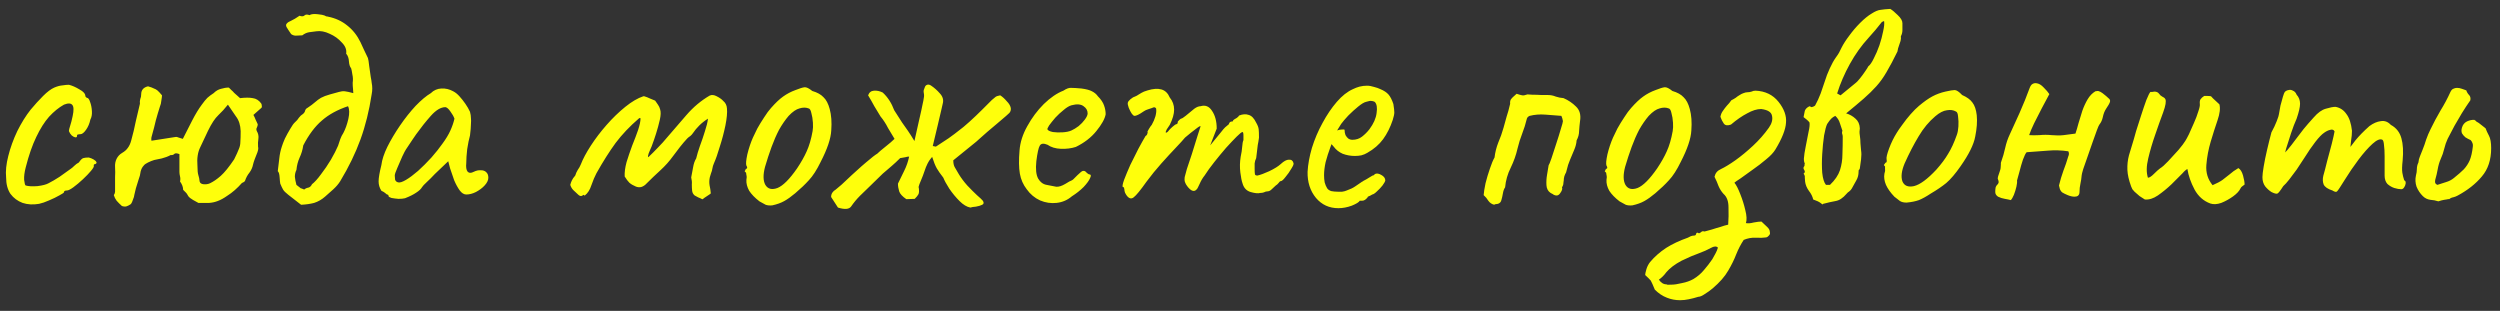 <?xml version="1.0" encoding="UTF-8"?> <svg xmlns="http://www.w3.org/2000/svg" width="193" height="24" viewBox="0 0 193 24" fill="none"><rect x="0" y="0" width="193" height="24" fill="#333333" stroke="none"/><path d="M3.016 15.736C2.552 15.816 2.128 15.792 1.744 15.664C1.36 15.52 1.048 15.288 0.808 14.968C0.584 14.632 0.472 14.208 0.472 13.696C0.424 13.216 0.48 12.664 0.64 12.04C0.8 11.4 1.032 10.76 1.336 10.12C1.656 9.48 2 8.928 2.368 8.464C2.688 8.08 3.008 7.728 3.328 7.408C3.648 7.088 3.936 6.872 4.192 6.76C4.416 6.664 4.624 6.608 4.816 6.592C5.024 6.56 5.192 6.544 5.32 6.544C5.576 6.608 5.848 6.728 6.136 6.904C6.44 7.064 6.592 7.24 6.592 7.432C6.592 7.432 6.608 7.456 6.64 7.504C6.688 7.536 6.712 7.552 6.712 7.552C6.808 7.552 6.888 7.656 6.952 7.864C7.032 8.072 7.08 8.312 7.096 8.584C7.112 8.84 7.072 9.056 6.976 9.232C6.912 9.536 6.8 9.8 6.64 10.024C6.48 10.248 6.336 10.36 6.208 10.36C6.144 10.36 6.08 10.368 6.016 10.384C5.968 10.384 5.944 10.424 5.944 10.504C5.944 10.584 5.896 10.616 5.8 10.6C5.72 10.584 5.632 10.536 5.536 10.456C5.44 10.36 5.368 10.248 5.32 10.12C5.32 10.04 5.352 9.904 5.416 9.712C5.48 9.52 5.544 9.272 5.608 8.968C5.704 8.52 5.696 8.232 5.584 8.104C5.472 7.96 5.256 7.952 4.936 8.08C4.536 8.304 4.152 8.616 3.784 9.016C3.432 9.416 3.104 9.936 2.8 10.576C2.496 11.2 2.224 11.984 1.984 12.928C1.888 13.296 1.848 13.616 1.864 13.888C1.896 14.16 1.936 14.304 1.984 14.32C2.208 14.384 2.512 14.4 2.896 14.368C3.28 14.32 3.56 14.248 3.736 14.152C3.992 14.024 4.28 13.856 4.6 13.648C4.92 13.424 5.2 13.224 5.44 13.048C5.52 13 5.616 12.92 5.728 12.808C5.84 12.696 5.96 12.608 6.088 12.544C6.216 12.352 6.328 12.24 6.424 12.208C6.52 12.176 6.664 12.16 6.856 12.16C6.984 12.192 7.104 12.24 7.216 12.304C7.328 12.368 7.4 12.432 7.432 12.496C7.48 12.56 7.456 12.616 7.36 12.664C7.296 12.664 7.256 12.688 7.24 12.736C7.24 12.768 7.24 12.784 7.24 12.784C7.272 12.848 7.2 12.984 7.024 13.192C6.864 13.384 6.656 13.6 6.4 13.84C6.144 14.08 5.896 14.288 5.656 14.464C5.432 14.624 5.272 14.704 5.176 14.704C5.016 14.704 4.936 14.752 4.936 14.848C4.936 14.88 4.816 14.96 4.576 15.088C4.352 15.216 4.088 15.344 3.784 15.472C3.496 15.6 3.24 15.688 3.016 15.736ZM9.411 15.904C9.251 15.76 9.115 15.624 9.003 15.496C8.907 15.368 8.835 15.224 8.787 15.064C8.851 14.968 8.883 14.88 8.883 14.8C8.883 14.704 8.883 14.576 8.883 14.416C8.883 14.16 8.883 13.912 8.883 13.672C8.899 13.416 8.899 13.16 8.883 12.904C8.867 12.664 8.907 12.448 9.003 12.256C9.099 12.064 9.243 11.912 9.435 11.8C9.627 11.688 9.771 11.56 9.867 11.416C9.979 11.272 10.067 11.08 10.131 10.84C10.211 10.552 10.275 10.304 10.323 10.096C10.371 9.888 10.427 9.632 10.491 9.328C10.571 9.008 10.675 8.568 10.803 8.008C10.787 7.88 10.795 7.76 10.827 7.648C10.875 7.536 10.899 7.416 10.899 7.288C10.899 6.952 11.075 6.744 11.427 6.664C11.651 6.728 11.803 6.784 11.883 6.832C11.979 6.864 12.067 6.912 12.147 6.976C12.227 7.04 12.347 7.168 12.507 7.36C12.507 7.424 12.491 7.552 12.459 7.744C12.443 7.936 12.403 8.104 12.339 8.248C12.227 8.6 12.123 8.952 12.027 9.304C11.947 9.656 11.859 10 11.763 10.336C11.747 10.416 11.723 10.504 11.691 10.6C11.675 10.68 11.675 10.768 11.691 10.864L13.539 10.576C13.619 10.56 13.707 10.576 13.803 10.624C13.899 10.656 14.003 10.688 14.115 10.72C14.355 10.256 14.595 9.784 14.835 9.304C15.091 8.808 15.339 8.4 15.579 8.08C15.739 7.856 15.883 7.68 16.011 7.552C16.155 7.424 16.315 7.304 16.491 7.192C16.667 7.016 16.859 6.904 17.067 6.856C17.275 6.792 17.475 6.76 17.667 6.76C17.731 6.824 17.795 6.888 17.859 6.952C17.939 7.016 18.011 7.088 18.075 7.168C18.155 7.232 18.227 7.296 18.291 7.36C18.371 7.424 18.451 7.496 18.531 7.576C18.947 7.528 19.275 7.528 19.515 7.576C19.771 7.608 19.987 7.744 20.163 7.984C20.195 8.032 20.211 8.096 20.211 8.176C20.227 8.24 20.219 8.288 20.187 8.32L19.563 8.872C19.627 8.984 19.683 9.104 19.731 9.232C19.779 9.344 19.835 9.464 19.899 9.592C19.899 9.672 19.875 9.76 19.827 9.856C19.779 9.936 19.779 10.024 19.827 10.12C19.939 10.312 19.979 10.512 19.947 10.72C19.915 10.912 19.907 11.12 19.923 11.344C19.955 11.424 19.939 11.56 19.875 11.752C19.811 11.928 19.739 12.112 19.659 12.304C19.595 12.48 19.555 12.608 19.539 12.688C19.491 12.928 19.395 13.144 19.251 13.336C19.107 13.512 18.995 13.72 18.915 13.96C18.899 13.992 18.867 14.024 18.819 14.056C18.787 14.072 18.739 14.096 18.675 14.128C18.307 14.544 17.931 14.872 17.547 15.112C17.275 15.304 17.027 15.44 16.803 15.52C16.595 15.6 16.379 15.648 16.155 15.664C15.931 15.664 15.651 15.664 15.315 15.664C14.979 15.488 14.763 15.36 14.667 15.28C14.571 15.2 14.507 15.12 14.475 15.04C14.443 14.96 14.331 14.832 14.139 14.656C14.139 14.448 14.059 14.232 13.899 14.008C13.931 13.88 13.931 13.752 13.899 13.624C13.867 13.496 13.851 13.376 13.851 13.264V11.896C13.643 11.816 13.507 11.816 13.443 11.896C13.379 11.96 13.291 11.984 13.179 11.968C12.971 12.08 12.739 12.168 12.483 12.232C12.243 12.28 12.051 12.32 11.907 12.352C11.747 12.4 11.587 12.464 11.427 12.544C11.267 12.624 11.163 12.696 11.115 12.76C10.955 12.92 10.859 13.136 10.827 13.408C10.827 13.472 10.787 13.616 10.707 13.84C10.643 14.064 10.571 14.296 10.491 14.536C10.427 14.776 10.387 14.944 10.371 15.04C10.371 15.12 10.331 15.256 10.251 15.448C10.187 15.64 10.123 15.752 10.059 15.784C9.963 15.848 9.867 15.896 9.771 15.928C9.675 15.96 9.555 15.952 9.411 15.904ZM16.203 14.152C16.475 14.024 16.755 13.832 17.043 13.576C17.331 13.32 17.675 12.896 18.075 12.304C18.251 11.952 18.371 11.688 18.435 11.512C18.515 11.336 18.555 11.152 18.555 10.96C18.571 10.768 18.579 10.488 18.579 10.12C18.563 9.656 18.443 9.28 18.219 8.992C18.011 8.688 17.803 8.384 17.595 8.08C17.355 8.384 17.107 8.656 16.851 8.896C16.595 9.136 16.331 9.536 16.059 10.096C15.851 10.544 15.651 10.968 15.459 11.368C15.267 11.752 15.195 12.232 15.243 12.808C15.243 13.144 15.267 13.384 15.315 13.528C15.363 13.672 15.395 13.832 15.411 14.008C15.443 14.136 15.547 14.208 15.723 14.224C15.899 14.24 16.059 14.216 16.203 14.152ZM21.636 14.176C21.619 14.096 21.604 13.936 21.587 13.696C21.572 13.44 21.523 13.28 21.444 13.216C21.491 12.848 21.532 12.512 21.564 12.208C21.596 11.904 21.66 11.608 21.756 11.32C21.803 11.16 21.884 10.952 21.995 10.696C22.123 10.44 22.259 10.192 22.404 9.952C22.547 9.696 22.675 9.52 22.788 9.424C22.899 9.328 22.995 9.216 23.076 9.088C23.172 8.96 23.276 8.864 23.387 8.8C23.483 8.72 23.54 8.632 23.555 8.536C23.587 8.44 23.651 8.368 23.747 8.32C23.988 8.16 24.18 8.016 24.323 7.888C24.468 7.76 24.619 7.648 24.779 7.552C24.956 7.456 25.188 7.368 25.476 7.288C25.796 7.192 26.027 7.128 26.172 7.096C26.331 7.048 26.483 7.032 26.628 7.048C26.771 7.064 26.988 7.112 27.276 7.192C27.276 7.096 27.267 6.984 27.252 6.856C27.235 6.712 27.227 6.56 27.227 6.4C27.259 6.176 27.252 5.96 27.203 5.752C27.172 5.528 27.14 5.368 27.108 5.272C27.012 5.16 26.956 4.984 26.939 4.744C26.924 4.488 26.852 4.288 26.724 4.144C26.771 3.84 26.66 3.552 26.387 3.28C26.131 2.992 25.82 2.768 25.451 2.608C25.084 2.432 24.739 2.368 24.419 2.416C24.244 2.432 24.059 2.456 23.867 2.488C23.675 2.52 23.5 2.6 23.34 2.728C23.131 2.744 22.963 2.752 22.835 2.752C22.707 2.752 22.587 2.712 22.476 2.632C22.299 2.376 22.18 2.192 22.116 2.08C22.067 1.968 22.076 1.88 22.14 1.816C22.203 1.736 22.316 1.664 22.476 1.6C22.651 1.52 22.867 1.392 23.123 1.216C23.299 1.28 23.427 1.272 23.508 1.192C23.587 1.112 23.715 1.104 23.892 1.168C24.02 1.088 24.227 1.064 24.515 1.096C24.803 1.128 24.98 1.16 25.044 1.192C25.091 1.224 25.14 1.248 25.188 1.264C25.235 1.264 25.284 1.272 25.331 1.288C25.892 1.4 26.38 1.624 26.796 1.96C27.227 2.296 27.572 2.728 27.828 3.256C27.924 3.464 28.02 3.672 28.116 3.88C28.212 4.088 28.308 4.288 28.404 4.48C28.436 4.576 28.468 4.776 28.5 5.08C28.547 5.368 28.587 5.648 28.619 5.92C28.668 6.176 28.692 6.328 28.692 6.376C28.724 6.536 28.739 6.688 28.739 6.832C28.739 6.976 28.724 7.128 28.692 7.288C28.5 8.552 28.212 9.712 27.828 10.768C27.444 11.824 26.924 12.896 26.267 13.984C26.14 14.192 25.963 14.4 25.739 14.608C25.515 14.816 25.299 15.008 25.091 15.184C24.835 15.408 24.555 15.568 24.252 15.664C23.948 15.744 23.611 15.792 23.244 15.808C22.796 15.456 22.468 15.2 22.259 15.04C22.052 14.88 21.916 14.744 21.852 14.632C21.788 14.52 21.715 14.368 21.636 14.176ZM23.483 14.632C23.579 14.552 23.683 14.504 23.796 14.488C23.924 14.456 24.02 14.368 24.084 14.224C24.291 14.064 24.523 13.808 24.779 13.456C25.052 13.104 25.308 12.728 25.547 12.328C25.788 11.912 25.971 11.552 26.099 11.248C26.163 11.072 26.22 10.904 26.267 10.744C26.331 10.568 26.412 10.408 26.508 10.264C26.668 9.96 26.796 9.6 26.892 9.184C26.988 8.752 26.98 8.424 26.867 8.2C26.052 8.472 25.38 8.84 24.852 9.304C24.323 9.752 23.843 10.392 23.412 11.224C23.363 11.56 23.267 11.88 23.123 12.184C22.995 12.472 22.916 12.784 22.884 13.12C22.803 13.28 22.764 13.456 22.764 13.648C22.779 13.824 22.82 14.032 22.884 14.272C23.091 14.432 23.203 14.52 23.22 14.536C23.252 14.536 23.34 14.568 23.483 14.632ZM31.268 15.304C31.14 15.336 30.972 15.352 30.764 15.352C30.556 15.336 30.372 15.312 30.212 15.28C30.068 15.232 29.996 15.184 29.996 15.136C29.996 15.056 29.956 15.016 29.876 15.016C29.876 15.016 29.836 14.984 29.756 14.92C29.692 14.856 29.588 14.792 29.444 14.728C29.3 14.504 29.228 14.264 29.228 14.008C29.228 13.736 29.3 13.312 29.444 12.736C29.492 12.336 29.644 11.872 29.9 11.344C30.172 10.8 30.5 10.248 30.884 9.688C31.268 9.128 31.668 8.624 32.084 8.176C32.516 7.728 32.908 7.4 33.26 7.192C33.484 6.968 33.756 6.848 34.076 6.832C34.396 6.816 34.7 6.888 34.988 7.048C35.148 7.128 35.308 7.256 35.468 7.432C35.628 7.608 35.78 7.8 35.924 8.008C36.068 8.216 36.188 8.424 36.284 8.632C36.332 8.808 36.356 8.968 36.356 9.112C36.372 9.24 36.372 9.4 36.356 9.592C36.356 9.784 36.332 10.072 36.284 10.456C36.204 10.744 36.132 11.096 36.068 11.512C36.02 11.928 35.996 12.288 35.996 12.592C35.964 12.896 35.996 13.112 36.092 13.24C36.204 13.368 36.364 13.376 36.572 13.264C36.764 13.168 36.948 13.128 37.124 13.144C37.3 13.144 37.436 13.192 37.532 13.288C37.644 13.384 37.7 13.528 37.7 13.72C37.7 13.912 37.604 14.112 37.412 14.32C37.236 14.512 37.012 14.68 36.74 14.824C36.484 14.952 36.236 15.016 35.996 15.016C35.82 15.016 35.652 14.912 35.492 14.704C35.332 14.48 35.188 14.216 35.06 13.912C34.948 13.592 34.844 13.288 34.748 13L34.604 12.448L33.572 13.432C33.364 13.656 33.156 13.864 32.948 14.056C32.756 14.232 32.636 14.36 32.588 14.44C32.508 14.584 32.356 14.728 32.132 14.872C31.924 15.016 31.636 15.16 31.268 15.304ZM31.34 13.888C31.612 13.728 31.924 13.496 32.276 13.192C32.628 12.872 32.972 12.528 33.308 12.16C33.644 11.776 33.924 11.424 34.148 11.104C34.42 10.736 34.628 10.392 34.772 10.072C34.916 9.752 35.02 9.448 35.084 9.16C35.02 8.984 34.916 8.8 34.772 8.608C34.628 8.4 34.5 8.288 34.388 8.272C34.036 8.272 33.66 8.496 33.26 8.944C32.876 9.376 32.5 9.848 32.132 10.36C32.068 10.44 31.98 10.568 31.868 10.744C31.756 10.92 31.644 11.088 31.532 11.248C31.436 11.392 31.372 11.488 31.34 11.536C31.292 11.6 31.196 11.784 31.052 12.088C30.924 12.376 30.796 12.672 30.668 12.976C30.54 13.264 30.476 13.456 30.476 13.552C30.476 13.648 30.484 13.752 30.5 13.864C30.532 13.976 30.612 14.048 30.74 14.08C30.868 14.112 31.068 14.048 31.34 13.888ZM54.201 15.376C54.153 15.344 54.049 15.296 53.889 15.232C53.745 15.152 53.657 15.104 53.625 15.088C53.513 14.992 53.449 14.872 53.433 14.728C53.417 14.584 53.409 14.424 53.409 14.248C53.425 14.072 53.409 13.888 53.361 13.696C53.409 13.472 53.457 13.216 53.505 12.928C53.553 12.64 53.633 12.408 53.745 12.232C53.809 11.96 53.905 11.64 54.033 11.272C54.177 10.888 54.305 10.512 54.417 10.144C54.545 9.76 54.625 9.432 54.657 9.16C54.401 9.32 54.177 9.496 53.985 9.688C53.793 9.88 53.633 10.072 53.505 10.264C53.441 10.36 53.369 10.44 53.289 10.504C53.209 10.552 53.129 10.616 53.049 10.696C52.857 10.904 52.673 11.12 52.497 11.344C52.321 11.568 52.145 11.8 51.969 12.04C51.681 12.44 51.353 12.808 50.985 13.144C50.617 13.48 50.265 13.816 49.929 14.152C49.801 14.296 49.657 14.392 49.497 14.44C49.353 14.472 49.209 14.456 49.065 14.392C48.873 14.312 48.713 14.216 48.585 14.104C48.473 13.992 48.353 13.832 48.225 13.624C48.209 13.304 48.257 12.936 48.369 12.52C48.497 12.104 48.641 11.68 48.801 11.248C48.977 10.816 49.129 10.416 49.257 10.048C49.385 9.664 49.449 9.36 49.449 9.136C49.433 9.12 49.409 9.112 49.377 9.112C49.361 9.112 49.337 9.128 49.305 9.16C48.617 9.752 48.025 10.376 47.529 11.032C47.049 11.688 46.553 12.472 46.041 13.384C45.913 13.624 45.785 13.928 45.657 14.296C45.545 14.648 45.377 14.912 45.153 15.088C45.137 15.088 45.121 15.088 45.105 15.088C45.105 15.072 45.097 15.064 45.081 15.064C45.065 15.032 45.041 15.032 45.009 15.064C44.977 15.096 44.929 15.12 44.865 15.136C44.785 15.136 44.705 15.096 44.625 15.016C44.513 14.904 44.393 14.792 44.265 14.68C44.153 14.568 44.073 14.432 44.025 14.272C44.057 14.144 44.097 14.032 44.145 13.936C44.193 13.824 44.281 13.696 44.409 13.552C44.457 13.392 44.521 13.248 44.601 13.12C44.697 12.992 44.777 12.848 44.841 12.688C45.001 12.272 45.257 11.792 45.609 11.248C45.961 10.704 46.369 10.168 46.833 9.64C47.297 9.112 47.777 8.648 48.273 8.248C48.769 7.848 49.233 7.576 49.665 7.432C49.681 7.432 49.689 7.432 49.689 7.432C49.705 7.432 49.721 7.432 49.737 7.432C49.897 7.48 50.041 7.536 50.169 7.6C50.297 7.648 50.433 7.704 50.577 7.768C50.641 7.848 50.713 7.952 50.793 8.08C50.873 8.192 50.929 8.312 50.961 8.44C51.025 8.632 51.017 8.904 50.937 9.256C50.857 9.608 50.761 9.96 50.649 10.312C50.537 10.664 50.441 10.944 50.361 11.152C50.345 11.216 50.289 11.352 50.193 11.56C50.097 11.768 50.041 11.928 50.025 12.04C50.025 12.056 50.025 12.072 50.025 12.088C50.025 12.104 50.033 12.12 50.049 12.136C50.305 11.896 50.553 11.648 50.793 11.392C51.049 11.136 51.281 10.88 51.489 10.624C51.985 10.048 52.489 9.464 53.001 8.872C53.529 8.264 54.121 7.768 54.777 7.384C54.937 7.304 55.121 7.32 55.329 7.432C55.553 7.544 55.721 7.664 55.833 7.792C56.009 7.936 56.105 8.128 56.121 8.368C56.153 8.688 56.113 9.128 56.001 9.688C55.889 10.232 55.745 10.776 55.569 11.32C55.409 11.864 55.257 12.296 55.113 12.616C55.081 12.696 55.057 12.76 55.041 12.808C55.025 12.856 55.009 12.928 54.993 13.024C54.977 13.136 54.945 13.248 54.897 13.36C54.865 13.472 54.833 13.576 54.801 13.672C54.753 13.88 54.745 14.088 54.777 14.296C54.825 14.504 54.857 14.712 54.873 14.92C54.873 14.936 54.849 14.96 54.801 14.992C54.705 15.056 54.609 15.12 54.513 15.184C54.433 15.232 54.345 15.296 54.249 15.376C54.233 15.376 54.225 15.376 54.225 15.376C54.225 15.376 54.217 15.376 54.201 15.376ZM59.613 15.856C59.405 15.872 59.237 15.856 59.109 15.808C58.981 15.744 58.821 15.656 58.629 15.544C58.277 15.272 58.013 15 57.837 14.728C57.677 14.44 57.605 14.16 57.621 13.888C57.653 13.744 57.653 13.616 57.621 13.504C57.605 13.392 57.597 13.336 57.597 13.336C57.501 13.256 57.469 13.208 57.501 13.192C57.533 13.16 57.557 13.112 57.573 13.048C57.701 13.016 57.717 12.928 57.621 12.784C57.573 12.656 57.597 12.368 57.693 11.92C57.805 11.456 57.949 11.024 58.125 10.624C58.205 10.448 58.317 10.216 58.461 9.928C58.621 9.64 58.797 9.352 58.989 9.064C59.181 8.76 59.357 8.52 59.517 8.344C59.869 7.944 60.181 7.648 60.453 7.456C60.741 7.248 61.061 7.08 61.413 6.952C61.733 6.824 61.965 6.752 62.109 6.736C62.253 6.72 62.453 6.816 62.709 7.024C63.093 7.136 63.381 7.296 63.573 7.504C63.781 7.696 63.941 8 64.053 8.416C64.181 8.88 64.221 9.432 64.173 10.072C64.141 10.696 63.869 11.504 63.357 12.496C63.053 13.12 62.749 13.592 62.445 13.912C62.157 14.232 61.805 14.568 61.389 14.92C61.085 15.176 60.805 15.376 60.549 15.52C60.293 15.664 59.981 15.776 59.613 15.856ZM61.533 13C61.853 12.52 62.101 12.08 62.277 11.68C62.469 11.264 62.621 10.744 62.733 10.12C62.765 9.944 62.773 9.728 62.757 9.472C62.741 9.2 62.701 8.952 62.637 8.728C62.589 8.504 62.517 8.384 62.421 8.368C62.213 8.288 61.981 8.288 61.725 8.368C61.469 8.432 61.189 8.624 60.885 8.944C60.613 9.264 60.365 9.624 60.141 10.024C59.933 10.424 59.741 10.864 59.565 11.344C59.389 11.824 59.221 12.336 59.061 12.88C58.901 13.488 58.909 13.952 59.085 14.272C59.277 14.592 59.589 14.672 60.021 14.512C60.453 14.336 60.957 13.832 61.533 13ZM77.914 8.728C77.914 8.728 77.826 8.808 77.65 8.968C77.474 9.112 77.258 9.296 77.002 9.52C76.746 9.728 76.49 9.944 76.234 10.168C75.994 10.376 75.786 10.56 75.61 10.72C75.45 10.864 75.37 10.936 75.37 10.936L73.594 12.376C73.594 12.584 73.626 12.752 73.69 12.88C73.754 12.992 73.866 13.184 74.026 13.456C74.202 13.744 74.418 14.032 74.674 14.32C74.946 14.608 75.194 14.856 75.418 15.064C75.658 15.272 75.81 15.416 75.874 15.496C75.97 15.64 75.954 15.744 75.826 15.808C75.698 15.872 75.538 15.92 75.346 15.952C75.154 15.968 75.01 15.992 74.914 16.024C74.642 15.976 74.362 15.808 74.074 15.52C73.786 15.232 73.522 14.912 73.282 14.56C73.058 14.208 72.906 13.928 72.826 13.72C72.602 13.432 72.434 13.192 72.322 13C72.21 12.808 72.09 12.512 71.962 12.112C71.866 12.224 71.786 12.328 71.722 12.424C71.658 12.52 71.578 12.68 71.482 12.904C71.418 13.096 71.338 13.32 71.242 13.576C71.146 13.816 71.058 14.032 70.978 14.224C70.914 14.4 70.898 14.488 70.93 14.488C70.962 14.728 70.954 14.896 70.906 14.992C70.858 15.088 70.762 15.208 70.618 15.352L69.97 15.376C69.666 15.168 69.482 14.968 69.418 14.776C69.354 14.568 69.322 14.368 69.322 14.176C69.482 13.856 69.642 13.528 69.802 13.192C69.978 12.84 70.106 12.472 70.186 12.088C70.09 12.088 69.994 12.104 69.898 12.136C69.802 12.152 69.666 12.176 69.49 12.208C69.25 12.448 69.026 12.656 68.818 12.832C68.626 12.992 68.402 13.184 68.146 13.408C67.906 13.632 67.578 13.952 67.162 14.368C66.906 14.608 66.65 14.856 66.394 15.112C66.138 15.368 65.906 15.648 65.698 15.952C65.538 16.16 65.202 16.184 64.69 16.024L64.162 15.208C64.162 15.08 64.194 14.968 64.258 14.872C64.322 14.776 64.41 14.696 64.522 14.632C64.586 14.584 64.738 14.456 64.978 14.248C65.218 14.024 65.482 13.776 65.77 13.504C66.074 13.232 66.322 13.008 66.514 12.832C66.562 12.784 66.674 12.688 66.85 12.544C67.042 12.384 67.226 12.232 67.402 12.088C67.594 11.944 67.698 11.872 67.714 11.872C67.842 11.744 68.058 11.56 68.362 11.32C68.666 11.08 68.898 10.88 69.058 10.72C68.898 10.464 68.73 10.184 68.554 9.88C68.394 9.56 68.202 9.264 67.978 8.992C67.818 8.736 67.658 8.472 67.498 8.2C67.354 7.928 67.194 7.648 67.018 7.36C67.098 7.136 67.25 7.016 67.474 7C67.698 6.984 67.922 7.032 68.146 7.144C68.53 7.496 68.826 7.952 69.034 8.512C69.274 8.896 69.474 9.208 69.634 9.448C69.794 9.672 69.946 9.888 70.09 10.096C70.234 10.304 70.402 10.568 70.594 10.888C70.706 10.36 70.826 9.824 70.954 9.28C71.082 8.736 71.178 8.296 71.242 7.96C71.274 7.832 71.298 7.704 71.314 7.576C71.346 7.448 71.346 7.312 71.314 7.168C71.298 7.088 71.298 7.016 71.314 6.952C71.346 6.872 71.37 6.808 71.386 6.76C71.418 6.648 71.482 6.576 71.578 6.544C71.674 6.512 71.778 6.536 71.89 6.616C72.13 6.776 72.354 6.976 72.562 7.216C72.786 7.456 72.858 7.72 72.778 8.008C72.778 8.024 72.738 8.2 72.658 8.536C72.578 8.856 72.49 9.232 72.394 9.664C72.298 10.08 72.21 10.448 72.13 10.768C72.05 11.088 72.01 11.256 72.01 11.272L72.25 11.32C72.57 11.112 72.898 10.896 73.234 10.672C73.57 10.432 73.826 10.24 74.002 10.096C74.226 9.936 74.506 9.704 74.842 9.4C75.178 9.096 75.506 8.784 75.826 8.464C76.146 8.144 76.394 7.896 76.57 7.72C76.714 7.592 76.81 7.512 76.858 7.48C76.922 7.432 77.042 7.392 77.218 7.36C77.394 7.472 77.562 7.624 77.722 7.816C77.898 7.992 78.002 8.168 78.034 8.344C78.05 8.504 78.01 8.632 77.914 8.728ZM82.741 15.16C82.405 15.448 82.013 15.616 81.565 15.664C81.133 15.712 80.709 15.648 80.293 15.472C79.877 15.28 79.533 14.992 79.261 14.608C78.989 14.256 78.813 13.856 78.733 13.408C78.653 12.944 78.645 12.344 78.709 11.608C78.757 10.984 78.957 10.36 79.309 9.736C79.661 9.096 80.085 8.528 80.581 8.032C81.093 7.536 81.597 7.192 82.093 7C82.333 6.84 82.533 6.768 82.693 6.784C82.869 6.784 83.133 6.8 83.485 6.832C83.853 6.88 84.125 6.952 84.301 7.048C84.493 7.144 84.645 7.272 84.757 7.432C84.997 7.672 85.157 7.912 85.237 8.152C85.317 8.376 85.357 8.6 85.357 8.824C85.293 9.176 85.053 9.608 84.637 10.12C84.237 10.616 83.709 11.024 83.053 11.344C82.701 11.456 82.317 11.504 81.901 11.488C81.485 11.472 81.141 11.368 80.869 11.176C80.565 11.048 80.365 11.072 80.269 11.248C80.173 11.408 80.085 11.808 80.005 12.448C79.941 13.056 79.989 13.504 80.149 13.792C80.309 14.064 80.525 14.224 80.797 14.272C81.117 14.336 81.365 14.384 81.541 14.416C81.733 14.432 81.965 14.36 82.237 14.2C82.493 14.04 82.653 13.952 82.717 13.936C82.781 13.904 82.829 13.872 82.861 13.84C82.909 13.792 83.013 13.688 83.173 13.528C83.285 13.416 83.373 13.336 83.437 13.288C83.501 13.224 83.573 13.192 83.653 13.192C83.733 13.192 83.805 13.232 83.869 13.312C83.933 13.376 83.997 13.424 84.061 13.456C84.221 13.456 84.253 13.552 84.157 13.744C84.077 13.936 83.909 14.168 83.653 14.44C83.397 14.696 83.093 14.936 82.741 15.16ZM82.717 10.072C82.893 9.992 83.077 9.88 83.269 9.736C83.461 9.576 83.621 9.408 83.749 9.232C83.893 9.04 83.965 8.88 83.965 8.752C83.965 8.528 83.861 8.344 83.653 8.2C83.445 8.04 83.133 8.016 82.717 8.128C82.541 8.176 82.341 8.296 82.117 8.488C81.893 8.664 81.677 8.864 81.469 9.088C81.277 9.312 81.117 9.512 80.989 9.688C80.877 9.864 80.837 9.968 80.869 10C80.917 10.08 81.053 10.144 81.277 10.192C81.501 10.224 81.749 10.232 82.021 10.216C82.309 10.2 82.541 10.152 82.717 10.072ZM86.994 15.112C86.946 15.048 86.898 14.968 86.85 14.872C86.818 14.776 86.802 14.696 86.802 14.632C86.802 14.6 86.794 14.56 86.778 14.512C86.778 14.464 86.746 14.44 86.682 14.44C86.634 14.392 86.666 14.208 86.778 13.888C86.906 13.552 87.066 13.168 87.258 12.736C87.466 12.304 87.674 11.888 87.882 11.488C88.106 11.072 88.29 10.744 88.434 10.504C88.514 10.456 88.562 10.392 88.578 10.312C88.61 10.216 88.61 10.168 88.578 10.168C88.578 10.168 88.618 10.096 88.698 9.952C88.794 9.792 88.866 9.688 88.914 9.64C89.042 9.416 89.138 9.192 89.202 8.968C89.266 8.728 89.282 8.528 89.25 8.368C89.186 8.288 89.114 8.264 89.034 8.296C88.954 8.328 88.914 8.344 88.914 8.344C88.85 8.36 88.754 8.392 88.626 8.44C88.514 8.472 88.41 8.52 88.314 8.584C87.946 8.84 87.698 8.96 87.57 8.944C87.442 8.912 87.298 8.704 87.138 8.32C87.074 8.144 87.05 8.016 87.066 7.936C87.082 7.856 87.146 7.768 87.258 7.672C87.386 7.56 87.506 7.488 87.618 7.456C87.73 7.408 87.818 7.36 87.882 7.312C88.058 7.2 88.202 7.12 88.314 7.072C88.442 7.024 88.538 6.992 88.602 6.976C89.018 6.848 89.37 6.824 89.658 6.904C89.946 6.984 90.162 7.192 90.306 7.528C90.53 7.8 90.642 8.112 90.642 8.464C90.642 8.8 90.53 9.192 90.306 9.64L90.066 10C89.986 10.16 89.97 10.24 90.018 10.24C90.082 10.24 90.154 10.184 90.234 10.072C90.282 10.008 90.378 9.912 90.522 9.784C90.666 9.656 90.762 9.592 90.81 9.592C90.81 9.592 90.826 9.584 90.858 9.568C90.906 9.552 90.93 9.488 90.93 9.376C90.978 9.328 91.026 9.28 91.074 9.232C91.138 9.184 91.17 9.16 91.17 9.16C91.234 9.16 91.354 9.088 91.53 8.944C91.722 8.784 91.946 8.6 92.202 8.392C92.378 8.264 92.538 8.2 92.682 8.2C93.05 8.088 93.346 8.208 93.57 8.56C93.81 8.912 93.93 9.368 93.93 9.928L93.426 11.224L94.29 10.168C94.386 10.04 94.482 9.928 94.578 9.832C94.69 9.736 94.786 9.656 94.866 9.592C94.898 9.48 94.946 9.416 95.01 9.4C95.074 9.384 95.106 9.376 95.106 9.376C95.106 9.376 95.122 9.376 95.154 9.376C95.186 9.36 95.202 9.328 95.202 9.28C95.282 9.216 95.37 9.16 95.466 9.112C95.562 9.048 95.626 8.984 95.658 8.92C95.93 8.808 96.178 8.792 96.402 8.872C96.626 8.936 96.818 9.136 96.978 9.472C97.09 9.664 97.154 9.832 97.17 9.976C97.186 10.12 97.194 10.336 97.194 10.624C97.162 10.864 97.13 11.056 97.098 11.2C97.082 11.328 97.066 11.464 97.05 11.608C97.034 11.752 97.01 11.952 96.978 12.208C96.914 12.336 96.874 12.472 96.858 12.616C96.858 12.76 96.858 12.896 96.858 13.024C96.858 13.232 96.866 13.376 96.882 13.456C96.898 13.52 96.962 13.552 97.074 13.552C97.298 13.504 97.602 13.392 97.986 13.216C98.386 13.024 98.682 12.84 98.874 12.664C99.114 12.44 99.322 12.328 99.498 12.328C99.69 12.312 99.81 12.4 99.858 12.592C99.89 12.656 99.834 12.8 99.69 13.024C99.562 13.248 99.41 13.464 99.234 13.672C99.074 13.88 98.954 13.984 98.874 13.984C98.826 13.984 98.77 14.032 98.706 14.128C98.642 14.208 98.57 14.272 98.49 14.32C98.378 14.432 98.266 14.536 98.154 14.632C98.058 14.728 97.946 14.776 97.818 14.776C97.754 14.776 97.674 14.8 97.578 14.848C97.498 14.88 97.402 14.896 97.29 14.896C97.13 14.944 96.882 14.92 96.546 14.824C96.226 14.728 96.018 14.504 95.922 14.152C95.858 13.976 95.802 13.696 95.754 13.312C95.706 12.912 95.714 12.512 95.778 12.112C95.842 11.824 95.882 11.56 95.898 11.32C95.914 11.08 95.946 10.912 95.994 10.816C95.994 10.768 95.994 10.656 95.994 10.48C95.994 10.288 95.97 10.192 95.922 10.192C95.858 10.192 95.706 10.312 95.466 10.552C95.242 10.776 94.97 11.064 94.65 11.416C94.346 11.768 94.042 12.136 93.738 12.52C93.434 12.904 93.186 13.248 92.994 13.552C92.85 13.728 92.722 13.944 92.61 14.2C92.498 14.456 92.418 14.6 92.37 14.632C92.258 14.76 92.122 14.776 91.962 14.68C91.818 14.584 91.682 14.432 91.554 14.224C91.506 14.128 91.474 14.048 91.458 13.984C91.442 13.904 91.442 13.8 91.458 13.672C91.49 13.528 91.546 13.32 91.626 13.048C91.722 12.776 91.85 12.392 92.01 11.896C92.186 11.352 92.338 10.864 92.466 10.432C92.61 9.984 92.682 9.76 92.682 9.76C92.682 9.696 92.562 9.76 92.322 9.952C92.082 10.128 91.802 10.352 91.482 10.624C91.338 10.8 91.098 11.064 90.762 11.416C90.426 11.768 90.058 12.168 89.658 12.616C89.258 13.064 88.874 13.536 88.506 14.032C88.042 14.688 87.714 15.088 87.522 15.232C87.346 15.376 87.17 15.336 86.994 15.112ZM103.321 16.072C102.617 16.072 102.041 15.808 101.593 15.28C101.145 14.736 100.929 14.064 100.945 13.264C100.977 12.688 101.089 12.072 101.281 11.416C101.489 10.744 101.761 10.104 102.097 9.496C102.433 8.872 102.801 8.328 103.201 7.864C103.601 7.4 104.017 7.072 104.449 6.88C104.609 6.8 104.777 6.736 104.953 6.688C105.145 6.64 105.337 6.616 105.529 6.616C105.705 6.616 105.889 6.648 106.081 6.712C106.273 6.76 106.433 6.816 106.561 6.88C106.833 6.992 107.041 7.128 107.185 7.288C107.329 7.448 107.457 7.696 107.569 8.032C107.617 8.336 107.641 8.552 107.641 8.68C107.641 8.808 107.601 9 107.521 9.256C107.329 9.832 107.081 10.328 106.777 10.744C106.473 11.16 106.065 11.512 105.553 11.8C105.425 11.88 105.273 11.944 105.097 11.992C104.937 12.024 104.769 12.04 104.593 12.04C104.273 12.04 103.961 11.984 103.657 11.872C103.369 11.744 103.137 11.56 102.961 11.32L102.793 11.128L102.721 11.32C102.561 11.752 102.433 12.152 102.337 12.52C102.257 12.888 102.217 13.224 102.217 13.528C102.217 13.72 102.233 13.904 102.265 14.08C102.313 14.256 102.377 14.408 102.457 14.536C102.521 14.632 102.625 14.704 102.769 14.752C102.929 14.784 103.097 14.8 103.273 14.8C103.385 14.8 103.497 14.8 103.609 14.8C103.737 14.784 103.857 14.752 103.969 14.704C104.241 14.608 104.457 14.504 104.617 14.392C104.793 14.28 104.969 14.16 105.145 14.032L105.241 13.984H105.217C105.409 13.888 105.577 13.792 105.721 13.696C105.881 13.6 105.961 13.552 105.961 13.552C106.025 13.552 106.089 13.512 106.153 13.432C106.281 13.368 106.441 13.392 106.633 13.504C106.841 13.616 106.945 13.76 106.945 13.936C106.929 14.016 106.857 14.144 106.729 14.32C106.601 14.48 106.457 14.632 106.297 14.776C106.153 14.92 106.033 15 105.937 15.016C105.921 15.032 105.865 15.064 105.769 15.112C105.673 15.144 105.609 15.176 105.577 15.208H105.601C105.457 15.4 105.313 15.496 105.169 15.496H104.977C104.913 15.608 104.705 15.736 104.353 15.88C104.001 16.008 103.657 16.072 103.321 16.072ZM104.401 10.792C104.689 10.792 104.937 10.712 105.145 10.552C105.369 10.376 105.561 10.184 105.721 9.976C106.041 9.544 106.225 9.128 106.273 8.728C106.337 8.312 106.289 8.024 106.129 7.864C106.033 7.816 105.945 7.792 105.865 7.792C105.801 7.776 105.665 7.8 105.457 7.864C105.313 7.896 105.113 8.016 104.857 8.224C104.601 8.432 104.345 8.664 104.089 8.92C103.849 9.176 103.665 9.392 103.537 9.568L103.225 10.072C103.353 10.024 103.473 10 103.585 10C103.713 9.984 103.785 9.992 103.801 10.024C103.801 10.168 103.825 10.304 103.873 10.432C103.937 10.544 104.009 10.632 104.089 10.696C104.185 10.76 104.289 10.792 104.401 10.792ZM115.354 15.808C115.162 15.76 115.01 15.656 114.898 15.496C114.802 15.336 114.682 15.192 114.538 15.064C114.554 14.84 114.602 14.536 114.682 14.152C114.778 13.768 114.89 13.392 115.018 13.024C115.146 12.64 115.266 12.352 115.378 12.16C115.426 11.76 115.522 11.376 115.666 11.008C115.826 10.64 115.962 10.256 116.074 9.856C116.154 9.568 116.234 9.28 116.314 8.992C116.41 8.704 116.49 8.416 116.554 8.128C116.586 8.048 116.594 7.976 116.578 7.912C116.578 7.832 116.594 7.76 116.626 7.696C116.69 7.6 116.762 7.52 116.842 7.456C116.922 7.376 117.002 7.304 117.082 7.24C117.274 7.304 117.418 7.344 117.514 7.36C117.61 7.376 117.746 7.352 117.922 7.288C117.938 7.288 118.058 7.296 118.282 7.312C118.522 7.312 118.77 7.32 119.026 7.336C119.282 7.336 119.442 7.336 119.506 7.336C119.714 7.336 119.914 7.376 120.106 7.456C120.298 7.52 120.498 7.56 120.706 7.576C121.074 7.736 121.394 7.952 121.666 8.224C121.954 8.496 122.058 8.872 121.978 9.352C121.946 9.608 121.922 9.864 121.906 10.12C121.906 10.36 121.842 10.6 121.714 10.84C121.698 11.08 121.634 11.328 121.522 11.584C121.426 11.824 121.322 12.072 121.21 12.328C121.098 12.584 121.01 12.856 120.946 13.144C120.93 13.256 120.89 13.36 120.826 13.456C120.778 13.552 120.746 13.664 120.73 13.792C120.73 13.872 120.722 13.952 120.706 14.032C120.706 14.096 120.698 14.168 120.682 14.248C120.666 14.312 120.634 14.384 120.586 14.464C120.634 14.576 120.586 14.728 120.442 14.92C120.314 15.112 120.138 15.144 119.914 15.016C119.882 14.984 119.842 14.96 119.794 14.944C119.746 14.912 119.706 14.888 119.674 14.872C119.498 14.744 119.402 14.552 119.386 14.296C119.37 14.024 119.386 13.752 119.434 13.48C119.482 13.192 119.522 12.952 119.554 12.76C119.586 12.728 119.658 12.552 119.77 12.232C119.882 11.912 120.002 11.544 120.13 11.128C120.274 10.696 120.394 10.312 120.49 9.976C120.602 9.624 120.658 9.416 120.658 9.352C120.642 9.272 120.626 9.2 120.61 9.136C120.594 9.072 120.57 9.008 120.538 8.944C120.138 8.912 119.722 8.88 119.29 8.848C118.874 8.816 118.474 8.848 118.09 8.944C118.042 8.96 117.994 8.992 117.946 9.04C117.914 9.072 117.89 9.112 117.874 9.16C117.778 9.56 117.658 9.944 117.514 10.312C117.37 10.68 117.25 11.064 117.154 11.464C117.042 11.96 116.866 12.456 116.626 12.952C116.386 13.432 116.242 13.936 116.194 14.464C116.114 14.576 116.058 14.728 116.026 14.92C115.994 15.112 115.954 15.288 115.906 15.448C115.874 15.592 115.786 15.688 115.642 15.736C115.578 15.752 115.522 15.76 115.474 15.76C115.426 15.76 115.386 15.776 115.354 15.808ZM126.012 15.856C125.804 15.872 125.636 15.856 125.508 15.808C125.38 15.744 125.22 15.656 125.028 15.544C124.676 15.272 124.412 15 124.236 14.728C124.076 14.44 124.004 14.16 124.02 13.888C124.052 13.744 124.052 13.616 124.02 13.504C124.004 13.392 123.996 13.336 123.996 13.336C123.9 13.256 123.868 13.208 123.9 13.192C123.932 13.16 123.956 13.112 123.972 13.048C124.1 13.016 124.116 12.928 124.02 12.784C123.972 12.656 123.996 12.368 124.092 11.92C124.204 11.456 124.348 11.024 124.524 10.624C124.604 10.448 124.716 10.216 124.86 9.928C125.02 9.64 125.196 9.352 125.388 9.064C125.58 8.76 125.756 8.52 125.916 8.344C126.268 7.944 126.58 7.648 126.852 7.456C127.14 7.248 127.46 7.08 127.812 6.952C128.132 6.824 128.364 6.752 128.508 6.736C128.652 6.72 128.852 6.816 129.108 7.024C129.492 7.136 129.78 7.296 129.972 7.504C130.18 7.696 130.34 8 130.452 8.416C130.58 8.88 130.62 9.432 130.572 10.072C130.54 10.696 130.268 11.504 129.756 12.496C129.452 13.12 129.148 13.592 128.844 13.912C128.556 14.232 128.204 14.568 127.788 14.92C127.484 15.176 127.204 15.376 126.948 15.52C126.692 15.664 126.38 15.776 126.012 15.856ZM127.932 13C128.252 12.52 128.5 12.08 128.676 11.68C128.868 11.264 129.02 10.744 129.132 10.12C129.164 9.944 129.172 9.728 129.156 9.472C129.14 9.2 129.1 8.952 129.036 8.728C128.988 8.504 128.916 8.384 128.82 8.368C128.612 8.288 128.38 8.288 128.124 8.368C127.868 8.432 127.588 8.624 127.284 8.944C127.012 9.264 126.764 9.624 126.54 10.024C126.332 10.424 126.14 10.864 125.964 11.344C125.788 11.824 125.62 12.336 125.46 12.88C125.3 13.488 125.308 13.952 125.484 14.272C125.676 14.592 125.988 14.672 126.42 14.512C126.852 14.336 127.356 13.832 127.932 13ZM129.696 23.176C129.344 23.176 129.008 23.112 128.688 22.984C128.352 22.856 128.04 22.648 127.752 22.36C127.608 22.008 127.504 21.776 127.44 21.664C127.36 21.568 127.216 21.424 127.008 21.232C127.008 21.152 127.04 21 127.104 20.776C127.168 20.568 127.264 20.384 127.392 20.224C127.728 19.824 128.136 19.464 128.616 19.144C129.096 18.84 129.656 18.576 130.296 18.352C130.376 18.32 130.456 18.28 130.536 18.232C130.632 18.2 130.72 18.184 130.8 18.184C130.88 18.184 130.928 18.136 130.944 18.04C130.976 17.944 131.048 17.936 131.16 18.016C131.24 17.984 131.304 17.944 131.352 17.896C131.4 17.848 131.48 17.84 131.592 17.872C131.592 17.872 131.68 17.848 131.856 17.8C132.048 17.752 132.264 17.688 132.504 17.608C132.744 17.544 132.952 17.48 133.128 17.416C133.32 17.368 133.416 17.344 133.416 17.344C133.448 16.912 133.456 16.464 133.44 16C133.44 15.536 133.312 15.192 133.056 14.968C132.896 14.792 132.768 14.592 132.672 14.368C132.592 14.144 132.488 13.904 132.36 13.648C132.392 13.504 132.448 13.384 132.528 13.288C132.608 13.192 132.72 13.112 132.864 13.048C133.168 12.904 133.536 12.68 133.968 12.376C134.416 12.056 134.872 11.68 135.336 11.248C135.8 10.816 136.208 10.352 136.56 9.856C136.784 9.536 136.864 9.232 136.8 8.944C136.752 8.656 136.472 8.48 135.96 8.416C135.64 8.416 135.28 8.528 134.88 8.752C134.48 8.96 134.064 9.248 133.632 9.616C133.376 9.712 133.192 9.688 133.08 9.544C132.968 9.384 132.88 9.208 132.816 9.016C132.848 8.84 132.912 8.688 133.008 8.56C133.104 8.416 133.208 8.28 133.32 8.152C133.448 8.024 133.56 7.888 133.656 7.744C133.784 7.68 133.896 7.616 133.992 7.552C134.088 7.472 134.192 7.4 134.304 7.336C134.4 7.272 134.496 7.224 134.592 7.192C134.704 7.144 134.816 7.12 134.928 7.12C135.024 7.12 135.12 7.104 135.216 7.072C135.312 7.024 135.416 7 135.528 7C136.28 7.032 136.872 7.32 137.304 7.864C137.736 8.408 137.928 8.944 137.88 9.472C137.848 10 137.576 10.688 137.064 11.536C136.92 11.776 136.68 12.032 136.344 12.304C136.024 12.576 135.68 12.84 135.312 13.096C134.96 13.352 134.648 13.576 134.376 13.768C134.104 13.944 133.944 14.056 133.896 14.104C134.04 14.28 134.192 14.576 134.352 14.992C134.512 15.392 134.64 15.8 134.736 16.216C134.848 16.648 134.864 16.984 134.784 17.224C134.944 17.256 135.144 17.24 135.384 17.176C135.64 17.128 135.84 17.104 135.984 17.104C136.128 17.248 136.272 17.384 136.416 17.512C136.56 17.64 136.632 17.776 136.632 17.92C136.664 18.016 136.64 18.104 136.56 18.184C136.496 18.264 136.424 18.312 136.344 18.328C136.136 18.36 135.872 18.368 135.552 18.352C135.232 18.336 134.92 18.392 134.616 18.52C134.392 18.856 134.2 19.224 134.04 19.624C133.88 20.04 133.672 20.464 133.416 20.896C133.16 21.344 132.76 21.8 132.216 22.264C132.024 22.424 131.824 22.568 131.616 22.696C131.408 22.84 131.24 22.912 131.112 22.912C130.856 22.992 130.608 23.056 130.368 23.104C130.144 23.152 129.92 23.176 129.696 23.176ZM128.664 21.952C128.664 21.984 128.784 21.992 129.024 21.976C129.248 21.976 129.52 21.936 129.84 21.856C130.176 21.792 130.472 21.688 130.728 21.544C131.048 21.352 131.32 21.12 131.544 20.848C131.768 20.592 131.984 20.312 132.192 20.008C132.272 19.88 132.352 19.736 132.432 19.576C132.512 19.432 132.576 19.28 132.624 19.12C132.512 18.992 132.328 19 132.072 19.144C131.816 19.288 131.512 19.424 131.16 19.552C130.792 19.68 130.344 19.872 129.816 20.128C129.304 20.4 128.912 20.696 128.64 21.016C128.56 21.128 128.472 21.232 128.376 21.328C128.28 21.424 128.176 21.512 128.064 21.592C128.144 21.704 128.232 21.792 128.328 21.856C128.424 21.92 128.536 21.952 128.664 21.952ZM139.259 12.256C139.275 12 139.323 11.68 139.403 11.296C139.483 10.912 139.555 10.544 139.619 10.192C139.699 9.84 139.723 9.592 139.691 9.448C139.627 9.368 139.555 9.296 139.475 9.232C139.395 9.168 139.315 9.104 139.235 9.04C139.267 8.864 139.299 8.704 139.331 8.56C139.379 8.416 139.499 8.296 139.691 8.2L139.859 8.272C139.907 8.256 139.955 8.24 140.003 8.224C140.051 8.192 140.091 8.168 140.123 8.152C140.283 7.864 140.427 7.552 140.555 7.216C140.683 6.864 140.795 6.536 140.891 6.232C140.971 5.96 141.091 5.648 141.251 5.296C141.411 4.944 141.571 4.656 141.731 4.432C141.827 4.304 141.907 4.184 141.971 4.072C142.035 3.944 142.099 3.816 142.163 3.688C142.307 3.4 142.507 3.088 142.763 2.752C143.019 2.4 143.299 2.072 143.603 1.768C143.923 1.448 144.219 1.208 144.491 1.048C144.763 0.872 144.995 0.776 145.187 0.76C145.379 0.728 145.627 0.704 145.931 0.688C146.091 0.784 146.283 0.944 146.507 1.168C146.747 1.392 146.867 1.6 146.867 1.792C146.867 1.952 146.867 2.128 146.867 2.32C146.867 2.496 146.827 2.656 146.747 2.8C146.763 2.912 146.755 3.032 146.723 3.16C146.691 3.272 146.651 3.392 146.603 3.52C146.587 3.584 146.563 3.656 146.531 3.736C146.515 3.816 146.499 3.896 146.483 3.976C146.179 4.6 145.899 5.128 145.643 5.56C145.403 5.976 145.139 6.344 144.851 6.664C144.579 6.968 144.251 7.288 143.867 7.624C143.499 7.944 143.051 8.32 142.523 8.752C142.795 8.832 143.035 8.968 143.243 9.16C143.451 9.336 143.563 9.584 143.579 9.904C143.579 9.984 143.571 10.072 143.555 10.168C143.555 10.264 143.563 10.36 143.579 10.456C143.611 10.664 143.627 10.864 143.627 11.056C143.643 11.232 143.659 11.416 143.675 11.608C143.707 11.8 143.707 12.032 143.675 12.304C143.643 12.576 143.611 12.808 143.579 13C143.563 13.064 143.539 13.104 143.507 13.12C143.491 13.12 143.483 13.16 143.483 13.24C143.483 13.496 143.427 13.72 143.315 13.912C143.203 14.104 143.083 14.32 142.955 14.56C142.907 14.64 142.843 14.712 142.763 14.776C142.683 14.824 142.611 14.888 142.547 14.968C142.275 15.288 141.995 15.472 141.707 15.52C141.435 15.568 141.115 15.64 140.747 15.736L140.699 15.784C140.539 15.656 140.419 15.576 140.339 15.544C140.275 15.512 140.155 15.464 139.979 15.4C139.931 15.176 139.819 14.952 139.643 14.728C139.483 14.504 139.387 14.272 139.355 14.032C139.339 13.92 139.331 13.816 139.331 13.72C139.347 13.608 139.315 13.504 139.235 13.408C139.347 13.328 139.363 13.232 139.283 13.12C139.203 13.008 139.211 12.904 139.307 12.808C139.307 12.776 139.307 12.744 139.307 12.712C139.323 12.68 139.331 12.656 139.331 12.64C139.315 12.608 139.299 12.56 139.283 12.496C139.267 12.416 139.259 12.336 139.259 12.256ZM141.275 14.272C141.659 13.904 141.915 13.528 142.043 13.144C142.171 12.744 142.235 12.336 142.235 11.92C142.251 11.488 142.259 11.032 142.259 10.552C142.259 10.472 142.243 10.392 142.211 10.312C142.195 10.232 142.203 10.16 142.235 10.096C142.171 9.92 142.107 9.728 142.043 9.52C141.979 9.296 141.859 9.104 141.683 8.944C141.555 9.008 141.451 9.08 141.371 9.16C141.291 9.24 141.187 9.376 141.059 9.568C140.979 9.728 140.899 10.024 140.819 10.456C140.755 10.888 140.707 11.368 140.675 11.896C140.643 12.408 140.643 12.888 140.675 13.336C140.723 13.784 140.819 14.096 140.963 14.272H141.275ZM144.251 2.92C143.707 3.512 143.227 4.184 142.811 4.936C142.395 5.688 142.067 6.448 141.827 7.216L142.091 7.36L143.291 6.376C143.339 6.344 143.435 6.24 143.579 6.064C143.723 5.888 143.859 5.704 143.987 5.512C144.131 5.304 144.211 5.176 144.227 5.128C144.371 5.016 144.515 4.808 144.659 4.504C144.819 4.2 144.963 3.864 145.091 3.496C145.219 3.112 145.315 2.752 145.379 2.416C145.459 2.064 145.483 1.8 145.451 1.624L145.283 1.696C145.123 1.904 144.955 2.112 144.779 2.32C144.603 2.512 144.427 2.712 144.251 2.92ZM147.181 15.64C146.973 15.64 146.805 15.6 146.677 15.52C146.565 15.44 146.421 15.328 146.245 15.184C145.941 14.864 145.725 14.56 145.597 14.272C145.469 13.968 145.429 13.68 145.477 13.408C145.525 13.28 145.541 13.16 145.525 13.048C145.525 12.92 145.525 12.856 145.525 12.856C145.445 12.776 145.421 12.728 145.453 12.712C145.485 12.68 145.517 12.632 145.549 12.568C145.645 12.568 145.677 12.48 145.645 12.304C145.613 12.176 145.677 11.896 145.837 11.464C145.997 11.032 146.197 10.624 146.437 10.24C146.533 10.08 146.677 9.872 146.869 9.616C147.061 9.344 147.269 9.08 147.493 8.824C147.733 8.552 147.949 8.336 148.141 8.176C148.541 7.84 148.893 7.592 149.197 7.432C149.501 7.272 149.829 7.152 150.181 7.072C150.533 6.992 150.773 6.952 150.901 6.952C151.045 6.952 151.237 7.08 151.477 7.336C151.845 7.496 152.109 7.688 152.269 7.912C152.445 8.136 152.557 8.464 152.605 8.896C152.653 9.376 152.613 9.928 152.485 10.552C152.373 11.16 151.997 11.92 151.357 12.832C150.957 13.408 150.589 13.84 150.253 14.128C149.917 14.4 149.517 14.672 149.053 14.944C148.717 15.168 148.413 15.336 148.141 15.448C147.869 15.544 147.549 15.608 147.181 15.64ZM149.485 13.096C149.869 12.664 150.173 12.256 150.397 11.872C150.637 11.488 150.861 11 151.069 10.408C151.133 10.232 151.173 10.016 151.189 9.76C151.205 9.488 151.197 9.24 151.165 9.016C151.149 8.776 151.093 8.64 150.997 8.608C150.805 8.496 150.573 8.464 150.301 8.512C150.029 8.544 149.733 8.696 149.413 8.968C148.917 9.384 148.485 9.904 148.117 10.528C147.749 11.136 147.389 11.832 147.037 12.616C146.797 13.192 146.741 13.656 146.869 14.008C147.013 14.344 147.309 14.464 147.757 14.368C148.221 14.256 148.797 13.832 149.485 13.096ZM155.234 15.448C155.122 15.416 154.97 15.384 154.778 15.352C154.586 15.32 154.41 15.264 154.25 15.184C154.106 15.088 154.034 14.968 154.034 14.824C154.034 14.696 154.042 14.584 154.058 14.488C154.09 14.376 154.154 14.28 154.25 14.2C154.266 14.168 154.274 14.144 154.274 14.128C154.274 14.112 154.282 14.096 154.298 14.08C154.298 14 154.282 13.928 154.25 13.864C154.218 13.8 154.218 13.72 154.25 13.624C154.314 13.448 154.362 13.304 154.394 13.192C154.442 13.064 154.466 12.904 154.466 12.712C154.466 12.68 154.466 12.648 154.466 12.616C154.466 12.568 154.474 12.528 154.49 12.496C154.618 12.144 154.722 11.784 154.802 11.416C154.882 11.048 155.002 10.696 155.162 10.36C155.354 9.944 155.602 9.4 155.906 8.728C156.21 8.04 156.466 7.408 156.674 6.832C156.738 6.656 156.81 6.544 156.89 6.496C156.986 6.432 157.09 6.408 157.202 6.424C157.394 6.44 157.586 6.552 157.778 6.76C157.97 6.952 158.114 7.12 158.21 7.264C158.05 7.568 157.858 7.928 157.634 8.344C157.426 8.744 157.226 9.136 157.034 9.52C156.858 9.888 156.73 10.192 156.65 10.432C156.874 10.448 157.138 10.448 157.442 10.432C157.762 10.4 158.074 10.4 158.378 10.432C158.73 10.464 159.042 10.464 159.314 10.432C159.586 10.4 159.89 10.36 160.226 10.312C160.306 10.072 160.386 9.8 160.466 9.496C160.562 9.192 160.658 8.88 160.754 8.56C160.866 8.24 161.002 7.944 161.162 7.672C161.322 7.4 161.522 7.192 161.762 7.048C161.89 7.016 161.986 7.016 162.05 7.048C162.114 7.064 162.202 7.112 162.314 7.192C162.522 7.352 162.674 7.48 162.77 7.576C162.882 7.656 162.922 7.752 162.89 7.864C162.858 7.976 162.754 8.16 162.578 8.416C162.466 8.592 162.386 8.8 162.338 9.04C162.29 9.264 162.202 9.456 162.074 9.616C162.042 9.648 161.978 9.792 161.882 10.048C161.786 10.304 161.674 10.616 161.546 10.984C161.418 11.352 161.29 11.72 161.162 12.088C161.034 12.456 160.922 12.776 160.826 13.048C160.746 13.32 160.706 13.48 160.706 13.528C160.69 13.736 160.658 13.952 160.61 14.176C160.562 14.384 160.538 14.6 160.538 14.824C160.538 14.952 160.498 15.048 160.418 15.112C160.354 15.16 160.266 15.184 160.154 15.184C159.994 15.184 159.818 15.144 159.626 15.064C159.434 14.984 159.29 14.912 159.194 14.848C159.13 14.8 159.074 14.72 159.026 14.608C158.994 14.496 158.97 14.4 158.954 14.32C159.05 13.92 159.162 13.544 159.29 13.192C159.434 12.824 159.562 12.448 159.674 12.064C159.706 12 159.722 11.936 159.722 11.872C159.722 11.808 159.706 11.744 159.674 11.68C159.146 11.6 158.61 11.584 158.066 11.632C157.522 11.68 156.986 11.72 156.458 11.752C156.378 11.832 156.282 12.024 156.17 12.328C156.074 12.616 155.986 12.92 155.906 13.24C155.826 13.544 155.762 13.776 155.714 13.936C155.73 14.048 155.714 14.208 155.666 14.416C155.618 14.624 155.554 14.832 155.474 15.04C155.394 15.232 155.314 15.368 155.234 15.448ZM170.643 15.712C170.115 15.52 169.707 15.16 169.419 14.632C169.131 14.088 168.947 13.56 168.867 13.048C168.851 13.048 168.803 13.08 168.723 13.144C168.659 13.192 168.579 13.272 168.483 13.384C168.259 13.608 167.979 13.888 167.643 14.224C167.307 14.544 166.955 14.832 166.587 15.088C166.235 15.328 165.899 15.432 165.579 15.4C165.451 15.32 165.315 15.232 165.171 15.136C165.043 15.024 164.915 14.912 164.787 14.8C164.723 14.736 164.667 14.672 164.619 14.608C164.587 14.544 164.555 14.472 164.523 14.392C164.347 13.912 164.251 13.488 164.235 13.12C164.219 12.736 164.259 12.36 164.355 11.992C164.467 11.608 164.595 11.184 164.739 10.72C164.755 10.672 164.811 10.472 164.907 10.12C165.019 9.768 165.147 9.368 165.291 8.92C165.435 8.472 165.571 8.072 165.699 7.72C165.843 7.368 165.947 7.16 166.011 7.096C166.059 7.096 166.107 7.096 166.155 7.096C166.219 7.08 166.275 7.072 166.323 7.072C166.483 7.072 166.603 7.128 166.683 7.24C166.747 7.336 166.827 7.408 166.923 7.456C167.035 7.504 167.115 7.568 167.163 7.648C167.243 7.808 167.187 8.152 166.995 8.68C166.803 9.192 166.595 9.776 166.371 10.432C166.163 11.024 165.987 11.624 165.843 12.232C165.699 12.824 165.691 13.32 165.819 13.72C165.931 13.72 166.083 13.624 166.275 13.432C166.483 13.224 166.643 13.08 166.755 13C166.915 12.904 167.123 12.72 167.379 12.448C167.651 12.16 167.915 11.872 168.171 11.584C168.427 11.28 168.603 11.048 168.699 10.888C168.763 10.792 168.859 10.616 168.987 10.36C169.115 10.088 169.243 9.8 169.371 9.496C169.515 9.176 169.627 8.88 169.707 8.608C169.803 8.336 169.843 8.144 169.827 8.032C169.811 7.872 169.827 7.752 169.875 7.672C169.939 7.576 170.035 7.488 170.163 7.408C170.243 7.408 170.331 7.408 170.427 7.408C170.523 7.408 170.611 7.416 170.691 7.432C170.787 7.544 170.891 7.648 171.003 7.744C171.115 7.84 171.227 7.944 171.339 8.056C171.419 8.36 171.371 8.768 171.195 9.28C171.019 9.792 170.843 10.344 170.667 10.936C170.491 11.528 170.379 12.128 170.331 12.736C170.283 13.328 170.443 13.848 170.811 14.296C171.147 14.152 171.403 14.016 171.579 13.888C171.771 13.744 171.955 13.6 172.131 13.456C172.307 13.296 172.531 13.136 172.803 12.976C172.963 13.072 173.083 13.264 173.163 13.552C173.243 13.84 173.283 14.072 173.283 14.248C173.219 14.296 173.155 14.344 173.091 14.392C173.043 14.424 173.003 14.472 172.971 14.536C172.875 14.744 172.683 14.952 172.395 15.16C172.107 15.368 171.803 15.536 171.483 15.664C171.163 15.776 170.883 15.792 170.643 15.712ZM175.355 14.824C175.18 14.712 175.02 14.568 174.876 14.392C174.732 14.2 174.66 13.96 174.66 13.672C174.66 13.512 174.692 13.24 174.756 12.856C174.82 12.472 174.908 12.04 175.02 11.56C175.132 11.08 175.243 10.632 175.355 10.216C175.516 9.928 175.652 9.64 175.764 9.352C175.876 9.064 175.932 8.888 175.932 8.824C175.964 8.632 176.004 8.408 176.052 8.152C176.116 7.896 176.18 7.664 176.244 7.456C176.308 7.248 176.356 7.128 176.388 7.096C176.468 7.016 176.564 6.968 176.676 6.952C176.788 6.92 176.9 6.936 177.012 7C177.14 7.048 177.236 7.152 177.3 7.312C177.476 7.504 177.564 7.736 177.564 8.008C177.564 8.264 177.476 8.648 177.3 9.16C177.156 9.48 177.012 9.856 176.868 10.288C176.724 10.72 176.596 11.12 176.484 11.488C176.388 11.84 176.332 12.08 176.316 12.208L175.836 12.352C176.108 12.096 176.364 11.832 176.604 11.56C176.844 11.272 177.02 11.048 177.132 10.888C177.404 10.52 177.636 10.216 177.828 9.976C178.036 9.72 178.3 9.416 178.62 9.064C178.94 8.696 179.252 8.472 179.556 8.392C179.876 8.296 180.124 8.248 180.3 8.248C180.652 8.312 180.932 8.496 181.14 8.8C181.364 9.088 181.508 9.52 181.572 10.096C181.572 10.32 181.548 10.584 181.5 10.888C181.468 11.192 181.452 11.344 181.452 11.344C181.452 11.344 181.58 11.176 181.836 10.84C182.108 10.504 182.468 10.136 182.916 9.736C183.22 9.512 183.516 9.384 183.804 9.352C184.092 9.304 184.348 9.4 184.572 9.64C184.988 9.864 185.26 10.208 185.388 10.672C185.516 11.12 185.548 11.696 185.484 12.4C185.436 12.816 185.428 13.128 185.46 13.336C185.492 13.528 185.54 13.72 185.604 13.912C185.732 13.976 185.756 14.112 185.676 14.32C185.596 14.512 185.5 14.608 185.388 14.608C185.228 14.608 185.044 14.576 184.836 14.512C184.644 14.448 184.468 14.344 184.307 14.2C184.164 14.04 184.092 13.824 184.092 13.552V12.064C184.092 11.712 184.076 11.424 184.044 11.2C184.028 10.976 183.988 10.84 183.924 10.792C183.748 10.696 183.492 10.8 183.156 11.104C182.82 11.408 182.46 11.816 182.076 12.328C181.692 12.84 181.332 13.368 180.996 13.912C180.692 14.408 180.5 14.696 180.42 14.776C180.356 14.84 180.236 14.816 180.06 14.704C179.708 14.592 179.484 14.44 179.388 14.248C179.308 14.04 179.3 13.808 179.364 13.552C179.444 13.28 179.54 12.912 179.652 12.448C179.78 11.984 179.9 11.536 180.012 11.104C180.124 10.656 180.196 10.336 180.228 10.144C180.164 10.016 180.052 9.976 179.892 10.024C179.748 10.056 179.596 10.128 179.436 10.24C179.244 10.368 179.012 10.608 178.74 10.96C178.468 11.312 178.188 11.72 177.9 12.184C177.708 12.488 177.508 12.792 177.3 13.096C177.092 13.384 176.9 13.64 176.724 13.864C176.548 14.088 176.396 14.256 176.268 14.368C176.044 14.72 175.892 14.912 175.812 14.944C175.732 14.976 175.58 14.936 175.355 14.824ZM188.238 15.544C188.046 15.48 187.838 15.44 187.614 15.424C187.39 15.392 187.198 15.296 187.038 15.136C186.83 14.928 186.67 14.688 186.558 14.416C186.462 14.128 186.446 13.84 186.51 13.552C186.558 13.376 186.582 13.208 186.582 13.048C186.582 12.872 186.622 12.704 186.702 12.544C186.718 12.368 186.758 12.208 186.822 12.064C186.886 11.904 186.95 11.744 187.014 11.584C187.126 11.312 187.222 11.04 187.302 10.768C187.398 10.496 187.51 10.232 187.638 9.976C187.878 9.48 188.134 9 188.406 8.536C188.694 8.072 188.95 7.592 189.174 7.096C189.238 6.968 189.31 6.888 189.39 6.856C189.486 6.808 189.582 6.784 189.678 6.784C189.806 6.784 189.934 6.808 190.062 6.856C190.19 6.904 190.302 6.944 190.398 6.976C190.446 7.12 190.518 7.24 190.614 7.336C190.71 7.432 190.742 7.568 190.71 7.744C190.486 8.064 190.27 8.392 190.062 8.728C189.87 9.048 189.678 9.376 189.486 9.712C189.31 10.032 189.134 10.368 188.958 10.72C188.846 10.96 188.758 11.216 188.694 11.488C188.63 11.76 188.542 12.016 188.43 12.256C188.318 12.512 188.238 12.784 188.19 13.072C188.142 13.344 188.078 13.616 187.998 13.888C187.982 13.968 187.982 14.048 187.998 14.128C188.03 14.192 188.086 14.24 188.166 14.272C188.39 14.192 188.614 14.12 188.838 14.056C189.062 13.992 189.262 13.888 189.438 13.744C189.758 13.488 190.014 13.264 190.206 13.072C190.398 12.864 190.55 12.632 190.662 12.376C190.774 12.104 190.854 11.752 190.902 11.32C190.918 11.224 190.91 11.136 190.878 11.056C190.846 10.96 190.798 10.88 190.734 10.816C190.59 10.752 190.454 10.68 190.326 10.6C190.214 10.504 190.126 10.4 190.062 10.288C190.014 10.16 190.014 10.016 190.062 9.856C190.126 9.632 190.254 9.472 190.446 9.376C190.654 9.28 190.846 9.24 191.022 9.256C191.054 9.272 191.078 9.288 191.094 9.304C191.126 9.32 191.15 9.344 191.166 9.376C191.294 9.44 191.422 9.528 191.55 9.64C191.678 9.736 191.79 9.824 191.886 9.904C191.95 10.08 192.038 10.272 192.15 10.48C192.262 10.688 192.318 11.008 192.318 11.44C192.318 12.336 192.078 13.064 191.598 13.624C191.134 14.184 190.518 14.672 189.75 15.088C189.638 15.152 189.518 15.2 189.39 15.232C189.278 15.248 189.174 15.296 189.078 15.376C189.062 15.36 188.99 15.368 188.862 15.4C188.734 15.416 188.606 15.44 188.478 15.472C188.35 15.504 188.27 15.528 188.238 15.544Z" fill="#FFFF0B"></path></svg> 